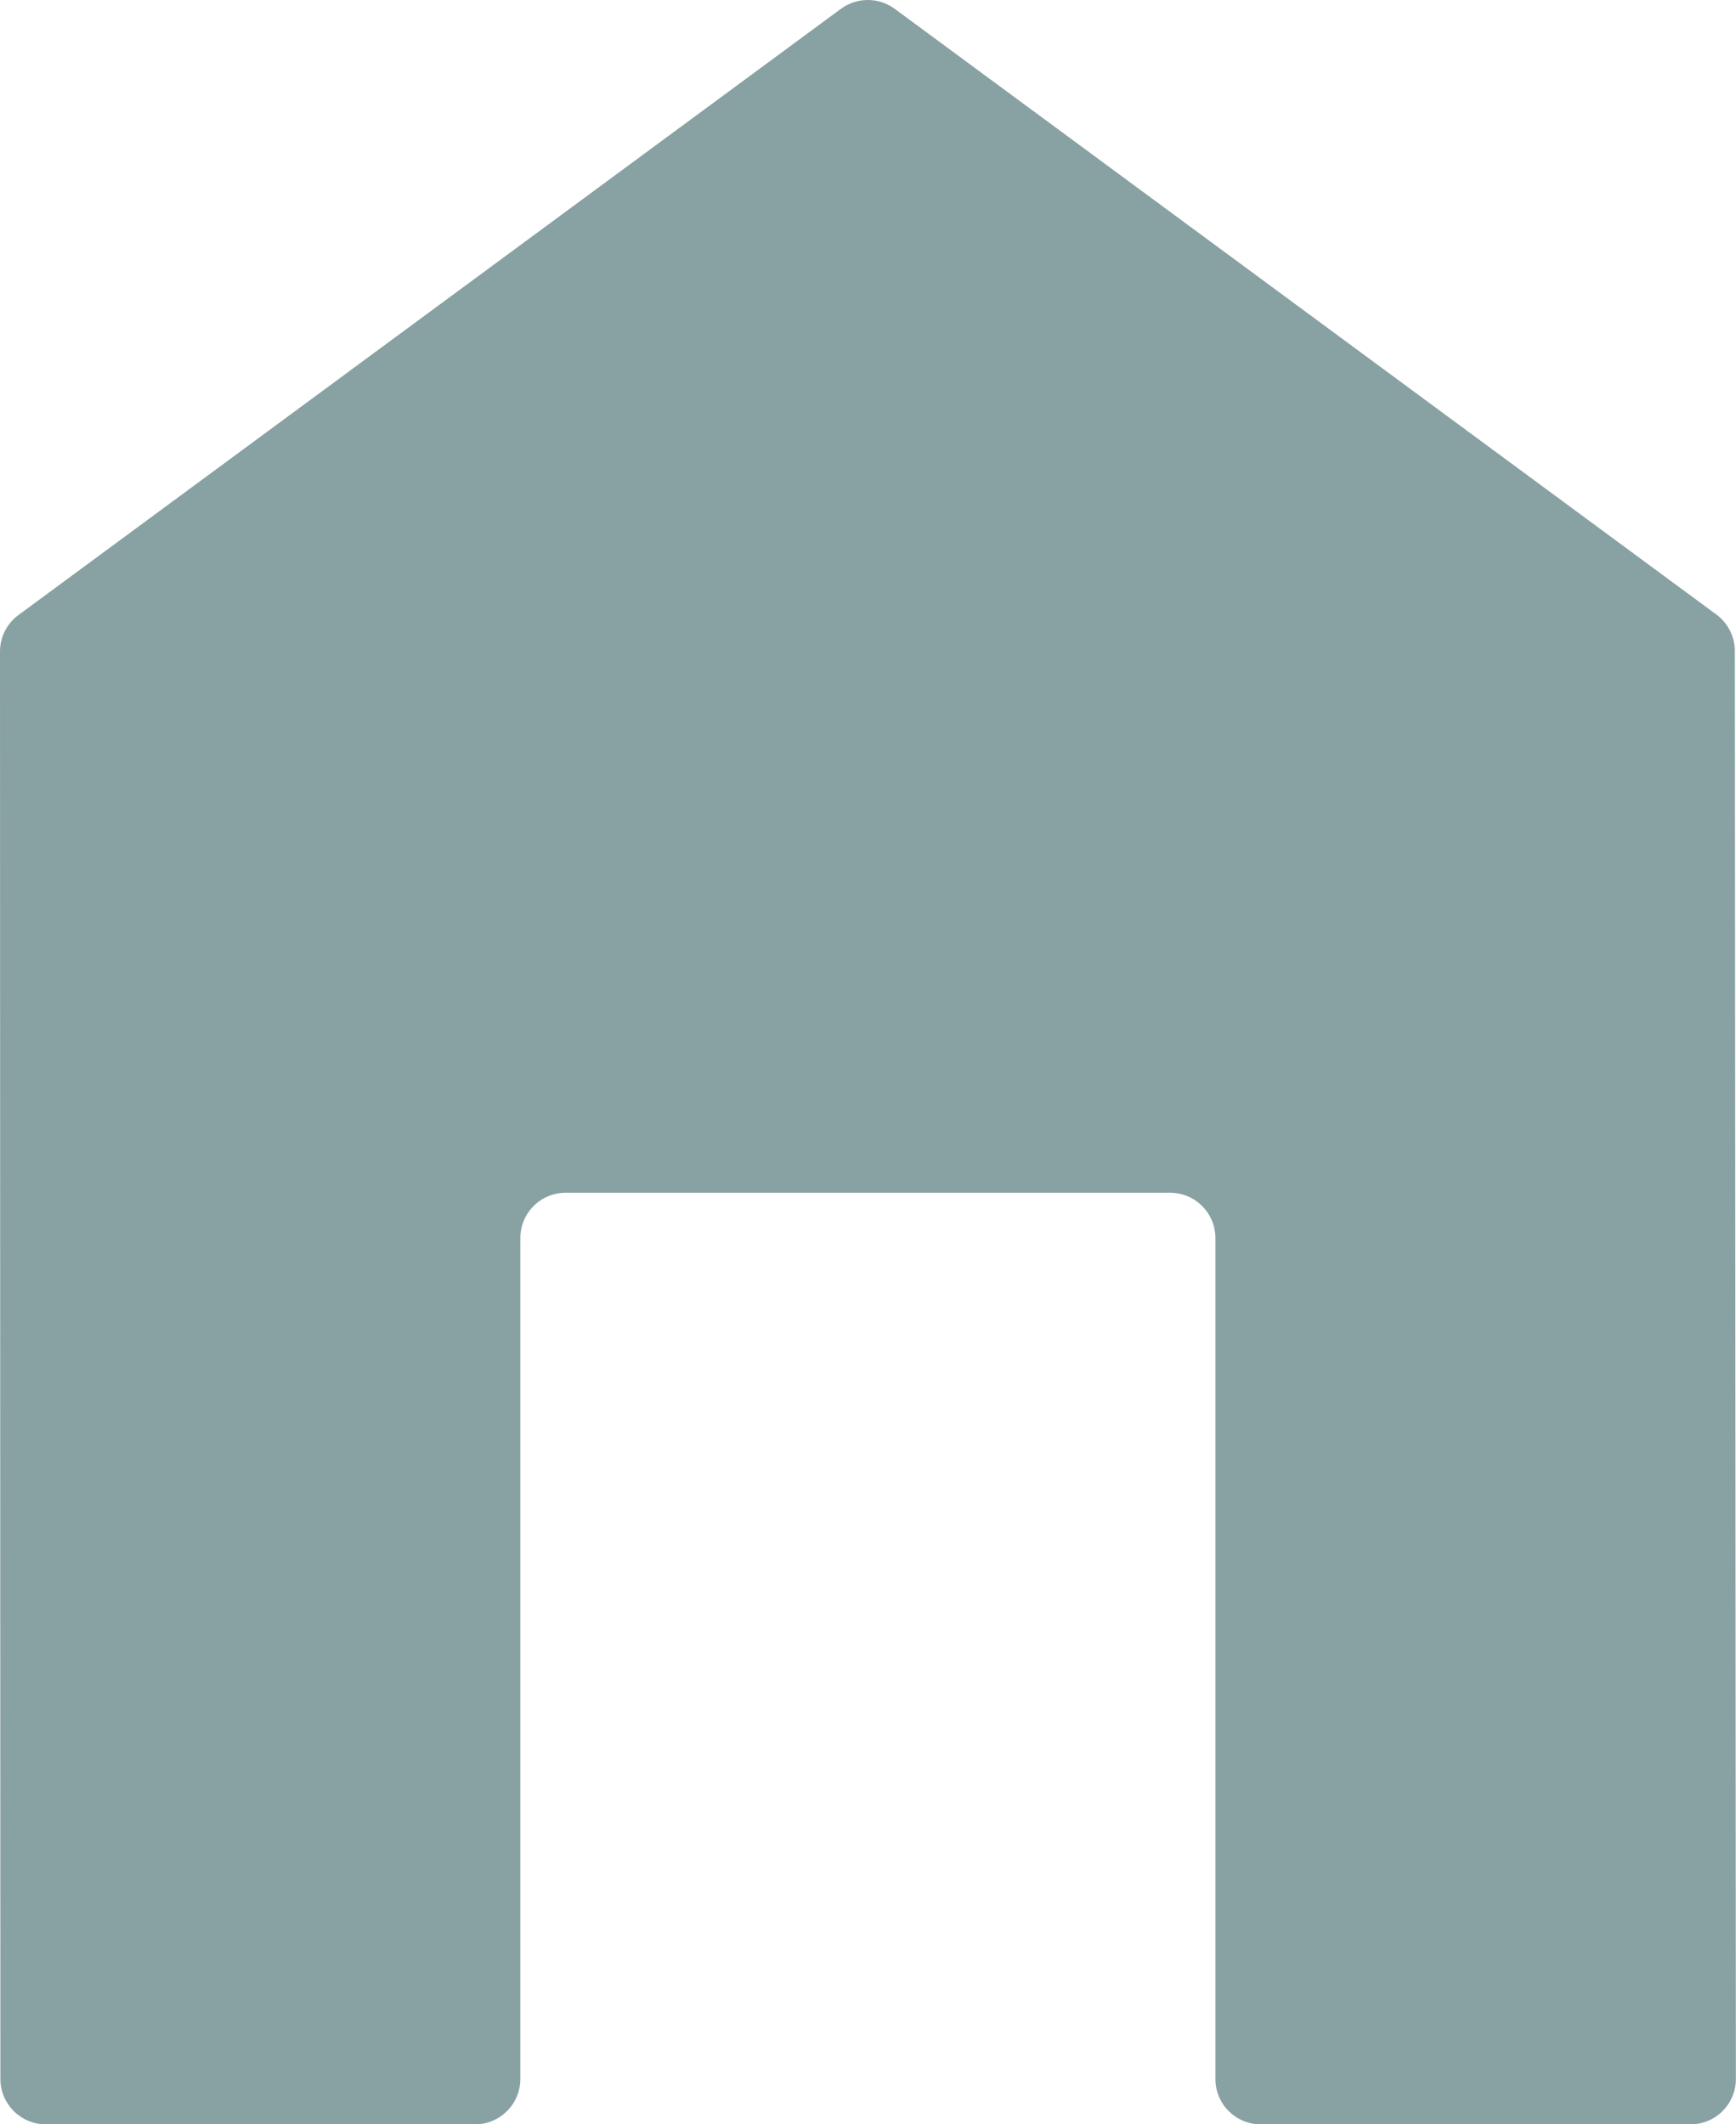<?xml version="1.0" encoding="UTF-8"?>
<svg id="Layer_2" data-name="Layer 2" xmlns="http://www.w3.org/2000/svg" viewBox="0 0 135.39 165.69">
  <defs>
    <style>
      .cls-1 {
        fill: #6b898c;
        opacity: .8;
      }
    </style>
  </defs>
  <g id="Layer_1-2" data-name="Layer 1">
    <path class="cls-1" d="M133.87,47.94L69.78.69c-1.25-.92-2.95-.92-4.2,0L1.44,47.97C.53,48.64,0,49.7,0,50.82l.03,111.33c0,1.95,1.59,3.54,3.54,3.54h33.47c1.96,0,3.54-1.58,3.54-3.54v-65.58c0-1.96,1.58-3.54,3.54-3.54h47.13c1.96,0,3.54,1.58,3.54,3.54v65.58c0,1.96,1.58,3.54,3.54,3.54h33.51c1.96,0,3.54-1.59,3.54-3.54l-.08-111.37c0-1.12-.54-2.18-1.44-2.85Z"/>
  </g>
</svg>